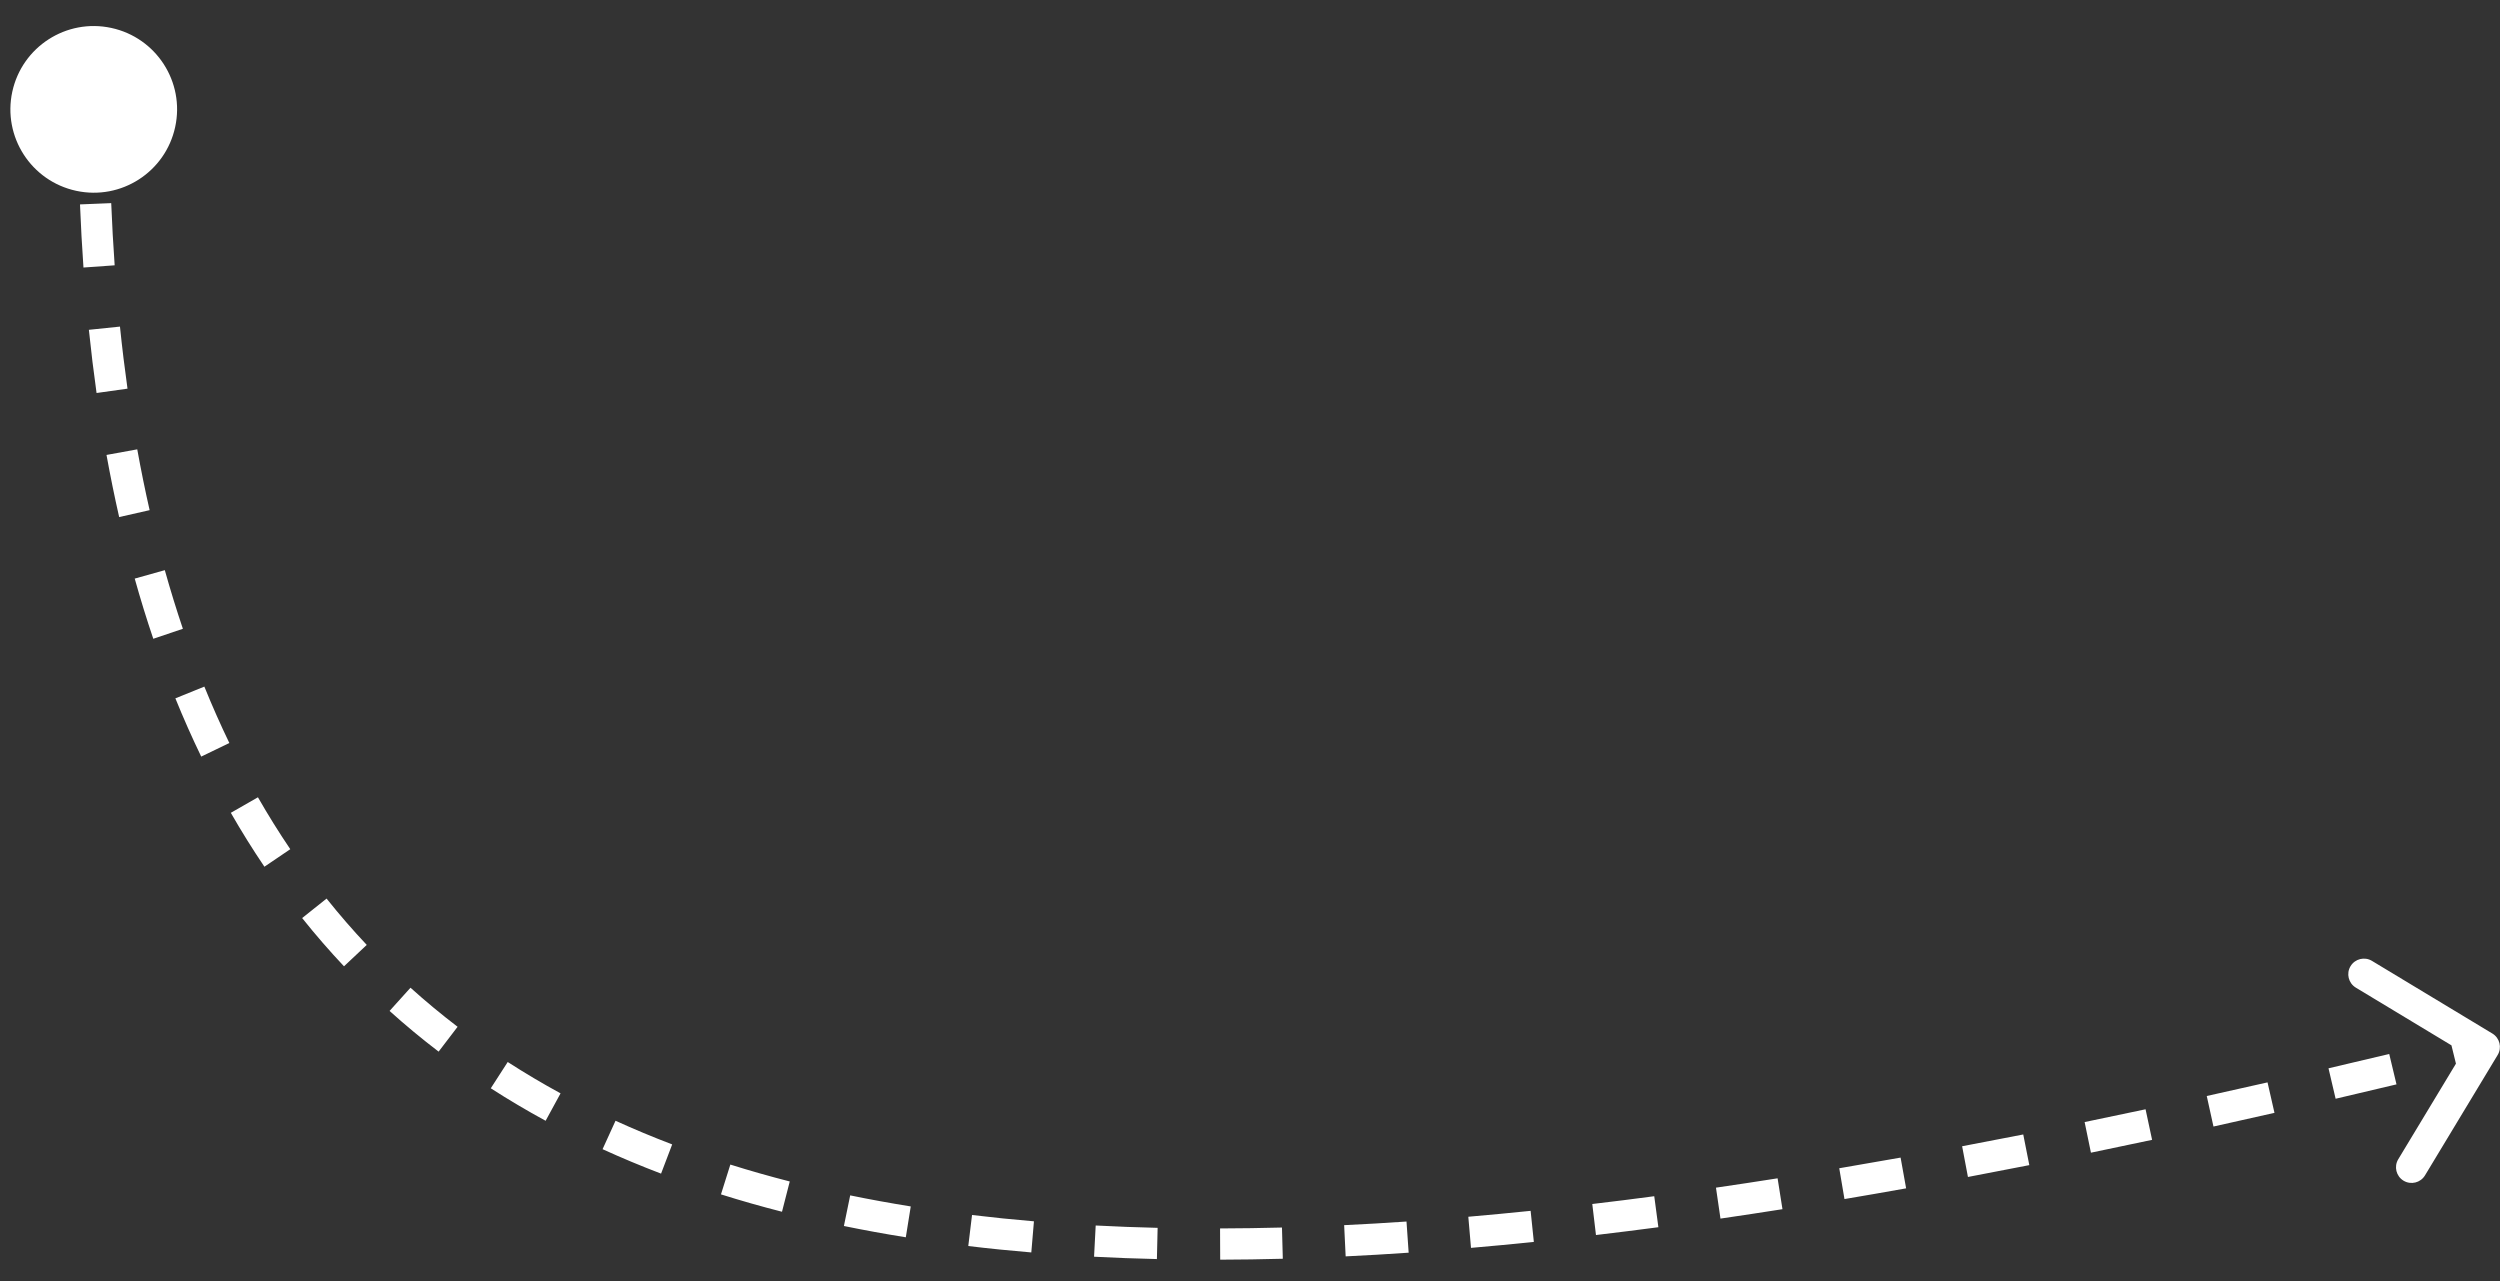 <?xml version="1.0" encoding="UTF-8"?> <svg xmlns="http://www.w3.org/2000/svg" width="80" height="41" viewBox="0 0 80 41" fill="none"><rect x="0" y="0" width="80" height="41" fill="#333333" stroke="none"/><path d="M0.393 2.937C0.705 1.497 2.124 0.582 3.563 0.894C5.003 1.205 5.918 2.624 5.606 4.063C5.295 5.503 3.876 6.418 2.437 6.106C0.997 5.795 0.082 4.376 0.393 2.937ZM79.756 33.073C79.992 33.216 80.068 33.523 79.925 33.76L77.6 37.612C77.457 37.849 77.15 37.925 76.913 37.782C76.677 37.639 76.601 37.332 76.744 37.096L78.811 33.671L75.386 31.604C75.15 31.461 75.074 31.154 75.217 30.918C75.359 30.681 75.667 30.605 75.903 30.748L79.756 33.073ZM3.5 3.5C3.5 3.842 3.502 4.181 3.506 4.518L2.507 4.531C2.502 4.19 2.5 3.846 2.5 3.5L3.5 3.5ZM3.559 6.5C3.586 7.176 3.623 7.839 3.669 8.49L2.671 8.561C2.625 7.899 2.587 7.226 2.56 6.541L3.559 6.5ZM3.839 10.451C3.908 11.127 3.989 11.789 4.08 12.437L3.09 12.576C2.997 11.916 2.915 11.242 2.844 10.554L3.839 10.451ZM4.392 14.379C4.512 15.043 4.644 15.692 4.788 16.325L3.813 16.546C3.666 15.899 3.531 15.236 3.408 14.558L4.392 14.379ZM5.274 18.245C5.454 18.888 5.647 19.513 5.852 20.121L4.905 20.441C4.693 19.816 4.495 19.174 4.311 18.515L5.274 18.245ZM6.539 21.971C6.791 22.592 7.058 23.194 7.339 23.776L6.439 24.211C6.148 23.609 5.872 22.988 5.612 22.347L6.539 21.971ZM8.254 25.513C8.583 26.087 8.928 26.641 9.289 27.174L8.461 27.735C8.086 27.18 7.728 26.606 7.386 26.01L8.254 25.513ZM10.45 28.754C10.862 29.27 11.29 29.764 11.736 30.237L11.008 30.922C10.544 30.429 10.097 29.915 9.669 29.378L10.45 28.754ZM13.136 31.607C13.621 32.044 14.124 32.461 14.643 32.857L14.036 33.652C13.496 33.24 12.972 32.806 12.466 32.35L13.136 31.607ZM16.247 33.984C16.795 34.337 17.358 34.672 17.938 34.987L17.46 35.865C16.859 35.538 16.274 35.192 15.705 34.825L16.247 33.984ZM19.697 35.864C20.287 36.133 20.891 36.385 21.51 36.621L21.154 37.556C20.516 37.313 19.892 37.052 19.282 36.774L19.697 35.864ZM23.371 37.266C23.991 37.461 24.625 37.641 25.272 37.807L25.024 38.776C24.36 38.606 23.709 38.421 23.071 38.22L23.371 37.266ZM27.206 38.252C27.841 38.383 28.487 38.5 29.144 38.606L28.986 39.593C28.315 39.486 27.654 39.365 27.005 39.232L27.206 38.252ZM31.105 38.88C31.756 38.958 32.416 39.026 33.086 39.082L33.002 40.078C32.321 40.021 31.648 39.953 30.985 39.873L31.105 38.88ZM35.062 39.216C35.715 39.25 36.375 39.275 37.044 39.291L37.021 40.29C36.343 40.275 35.672 40.249 35.01 40.215L35.062 39.216ZM39.042 39.31C39.696 39.308 40.356 39.298 41.023 39.281L41.05 40.28C40.375 40.298 39.707 40.308 39.046 40.31L39.042 39.31ZM43.013 39.205C43.671 39.174 44.337 39.135 45.008 39.089L45.077 40.086C44.398 40.133 43.727 40.172 43.061 40.204L43.013 39.205ZM46.986 38.936C47.645 38.879 48.309 38.816 48.98 38.747L49.083 39.741C48.407 39.811 47.736 39.875 47.072 39.932L46.986 38.936ZM50.953 38.528C51.609 38.451 52.27 38.368 52.936 38.279L53.068 39.271C52.397 39.359 51.731 39.443 51.071 39.521L50.953 38.528ZM54.911 38.005C55.564 37.91 56.221 37.81 56.883 37.706L57.039 38.694C56.373 38.799 55.712 38.899 55.055 38.995L54.911 38.005ZM58.856 37.384C59.506 37.274 60.161 37.16 60.819 37.043L60.996 38.027C60.334 38.145 59.676 38.26 59.023 38.37L58.856 37.384ZM62.788 36.68C63.437 36.558 64.089 36.432 64.744 36.303L64.938 37.284C64.28 37.414 63.625 37.54 62.974 37.663L62.788 36.68ZM66.708 35.906C67.355 35.773 68.005 35.637 68.658 35.497L68.867 36.475C68.211 36.615 67.559 36.752 66.91 36.886L66.708 35.906ZM70.616 35.072C71.261 34.93 71.91 34.784 72.561 34.636L72.783 35.611C72.129 35.76 71.479 35.906 70.831 36.049L70.616 35.072ZM74.512 34.186C75.157 34.036 75.805 33.883 76.455 33.727L76.688 34.7C76.035 34.856 75.386 35.009 74.74 35.16L74.512 34.186ZM78.399 33.257C78.725 33.177 79.051 33.097 79.377 33.016L79.617 33.987C79.29 34.068 78.963 34.148 78.637 34.228L78.399 33.257ZM0.393 2.937C0.705 1.497 2.124 0.582 3.563 0.894C5.003 1.205 5.918 2.624 5.606 4.063C5.295 5.503 3.876 6.418 2.437 6.106C0.997 5.795 0.082 4.376 0.393 2.937ZM79.756 33.073C79.992 33.216 80.068 33.523 79.925 33.76L77.6 37.612C77.457 37.849 77.15 37.925 76.913 37.782C76.677 37.639 76.601 37.332 76.744 37.096L78.811 33.671L75.386 31.604C75.15 31.461 75.074 31.154 75.217 30.918C75.359 30.681 75.667 30.605 75.903 30.748L79.756 33.073ZM3.5 3.5C3.5 3.842 3.502 4.181 3.506 4.518L2.507 4.531C2.502 4.19 2.5 3.846 2.5 3.5L3.5 3.5ZM3.559 6.5C3.586 7.176 3.623 7.839 3.669 8.49L2.671 8.561C2.625 7.899 2.587 7.226 2.56 6.541L3.559 6.5ZM3.839 10.451C3.908 11.127 3.989 11.789 4.08 12.437L3.09 12.576C2.997 11.916 2.915 11.242 2.844 10.554L3.839 10.451ZM4.392 14.379C4.512 15.043 4.644 15.692 4.788 16.325L3.813 16.546C3.666 15.899 3.531 15.236 3.408 14.558L4.392 14.379ZM5.274 18.245C5.454 18.888 5.647 19.513 5.852 20.121L4.905 20.441C4.693 19.816 4.495 19.174 4.311 18.515L5.274 18.245ZM6.539 21.971C6.791 22.592 7.058 23.194 7.339 23.776L6.439 24.211C6.148 23.609 5.872 22.988 5.612 22.347L6.539 21.971ZM8.254 25.513C8.583 26.087 8.928 26.641 9.289 27.174L8.461 27.735C8.086 27.18 7.728 26.606 7.386 26.01L8.254 25.513ZM10.45 28.754C10.862 29.27 11.29 29.764 11.736 30.237L11.008 30.922C10.544 30.429 10.097 29.915 9.669 29.378L10.45 28.754ZM13.136 31.607C13.621 32.044 14.124 32.461 14.643 32.857L14.036 33.652C13.496 33.24 12.972 32.806 12.466 32.35L13.136 31.607ZM16.247 33.984C16.795 34.337 17.358 34.672 17.938 34.987L17.46 35.865C16.859 35.538 16.274 35.192 15.705 34.825L16.247 33.984ZM19.697 35.864C20.287 36.133 20.891 36.385 21.51 36.621L21.154 37.556C20.516 37.313 19.892 37.052 19.282 36.774L19.697 35.864ZM23.371 37.266C23.991 37.461 24.625 37.641 25.272 37.807L25.024 38.776C24.36 38.606 23.709 38.421 23.071 38.22L23.371 37.266ZM27.206 38.252C27.841 38.383 28.487 38.5 29.144 38.606L28.986 39.593C28.315 39.486 27.654 39.365 27.005 39.232L27.206 38.252ZM31.105 38.88C31.756 38.958 32.416 39.026 33.086 39.082L33.002 40.078C32.321 40.021 31.648 39.953 30.985 39.873L31.105 38.88ZM35.062 39.216C35.715 39.25 36.375 39.275 37.044 39.291L37.021 40.29C36.343 40.275 35.672 40.249 35.01 40.215L35.062 39.216ZM39.042 39.31C39.696 39.308 40.356 39.298 41.023 39.281L41.05 40.28C40.375 40.298 39.707 40.308 39.046 40.31L39.042 39.31ZM43.013 39.205C43.671 39.174 44.337 39.135 45.008 39.089L45.077 40.086C44.398 40.133 43.727 40.172 43.061 40.204L43.013 39.205ZM46.986 38.936C47.645 38.879 48.309 38.816 48.98 38.747L49.083 39.741C48.407 39.811 47.736 39.875 47.072 39.932L46.986 38.936ZM50.953 38.528C51.609 38.451 52.27 38.368 52.936 38.279L53.068 39.271C52.397 39.359 51.731 39.443 51.071 39.521L50.953 38.528ZM54.911 38.005C55.564 37.91 56.221 37.81 56.883 37.706L57.039 38.694C56.373 38.799 55.712 38.899 55.055 38.995L54.911 38.005ZM58.856 37.384C59.506 37.274 60.161 37.16 60.819 37.043L60.996 38.027C60.334 38.145 59.676 38.26 59.023 38.37L58.856 37.384ZM62.788 36.68C63.437 36.558 64.089 36.432 64.744 36.303L64.938 37.284C64.28 37.414 63.625 37.54 62.974 37.663L62.788 36.68ZM66.708 35.906C67.355 35.773 68.005 35.637 68.658 35.497L68.867 36.475C68.211 36.615 67.559 36.752 66.91 36.886L66.708 35.906ZM70.616 35.072C71.261 34.93 71.91 34.784 72.561 34.636L72.783 35.611C72.129 35.76 71.479 35.906 70.831 36.049L70.616 35.072ZM74.512 34.186C75.157 34.036 75.805 33.883 76.455 33.727L76.688 34.7C76.035 34.856 75.386 35.009 74.74 35.16L74.512 34.186ZM78.399 33.257C78.725 33.177 79.051 33.097 79.377 33.016L79.617 33.987C79.29 34.068 78.963 34.148 78.637 34.228L78.399 33.257Z" fill="white"></path></svg> 